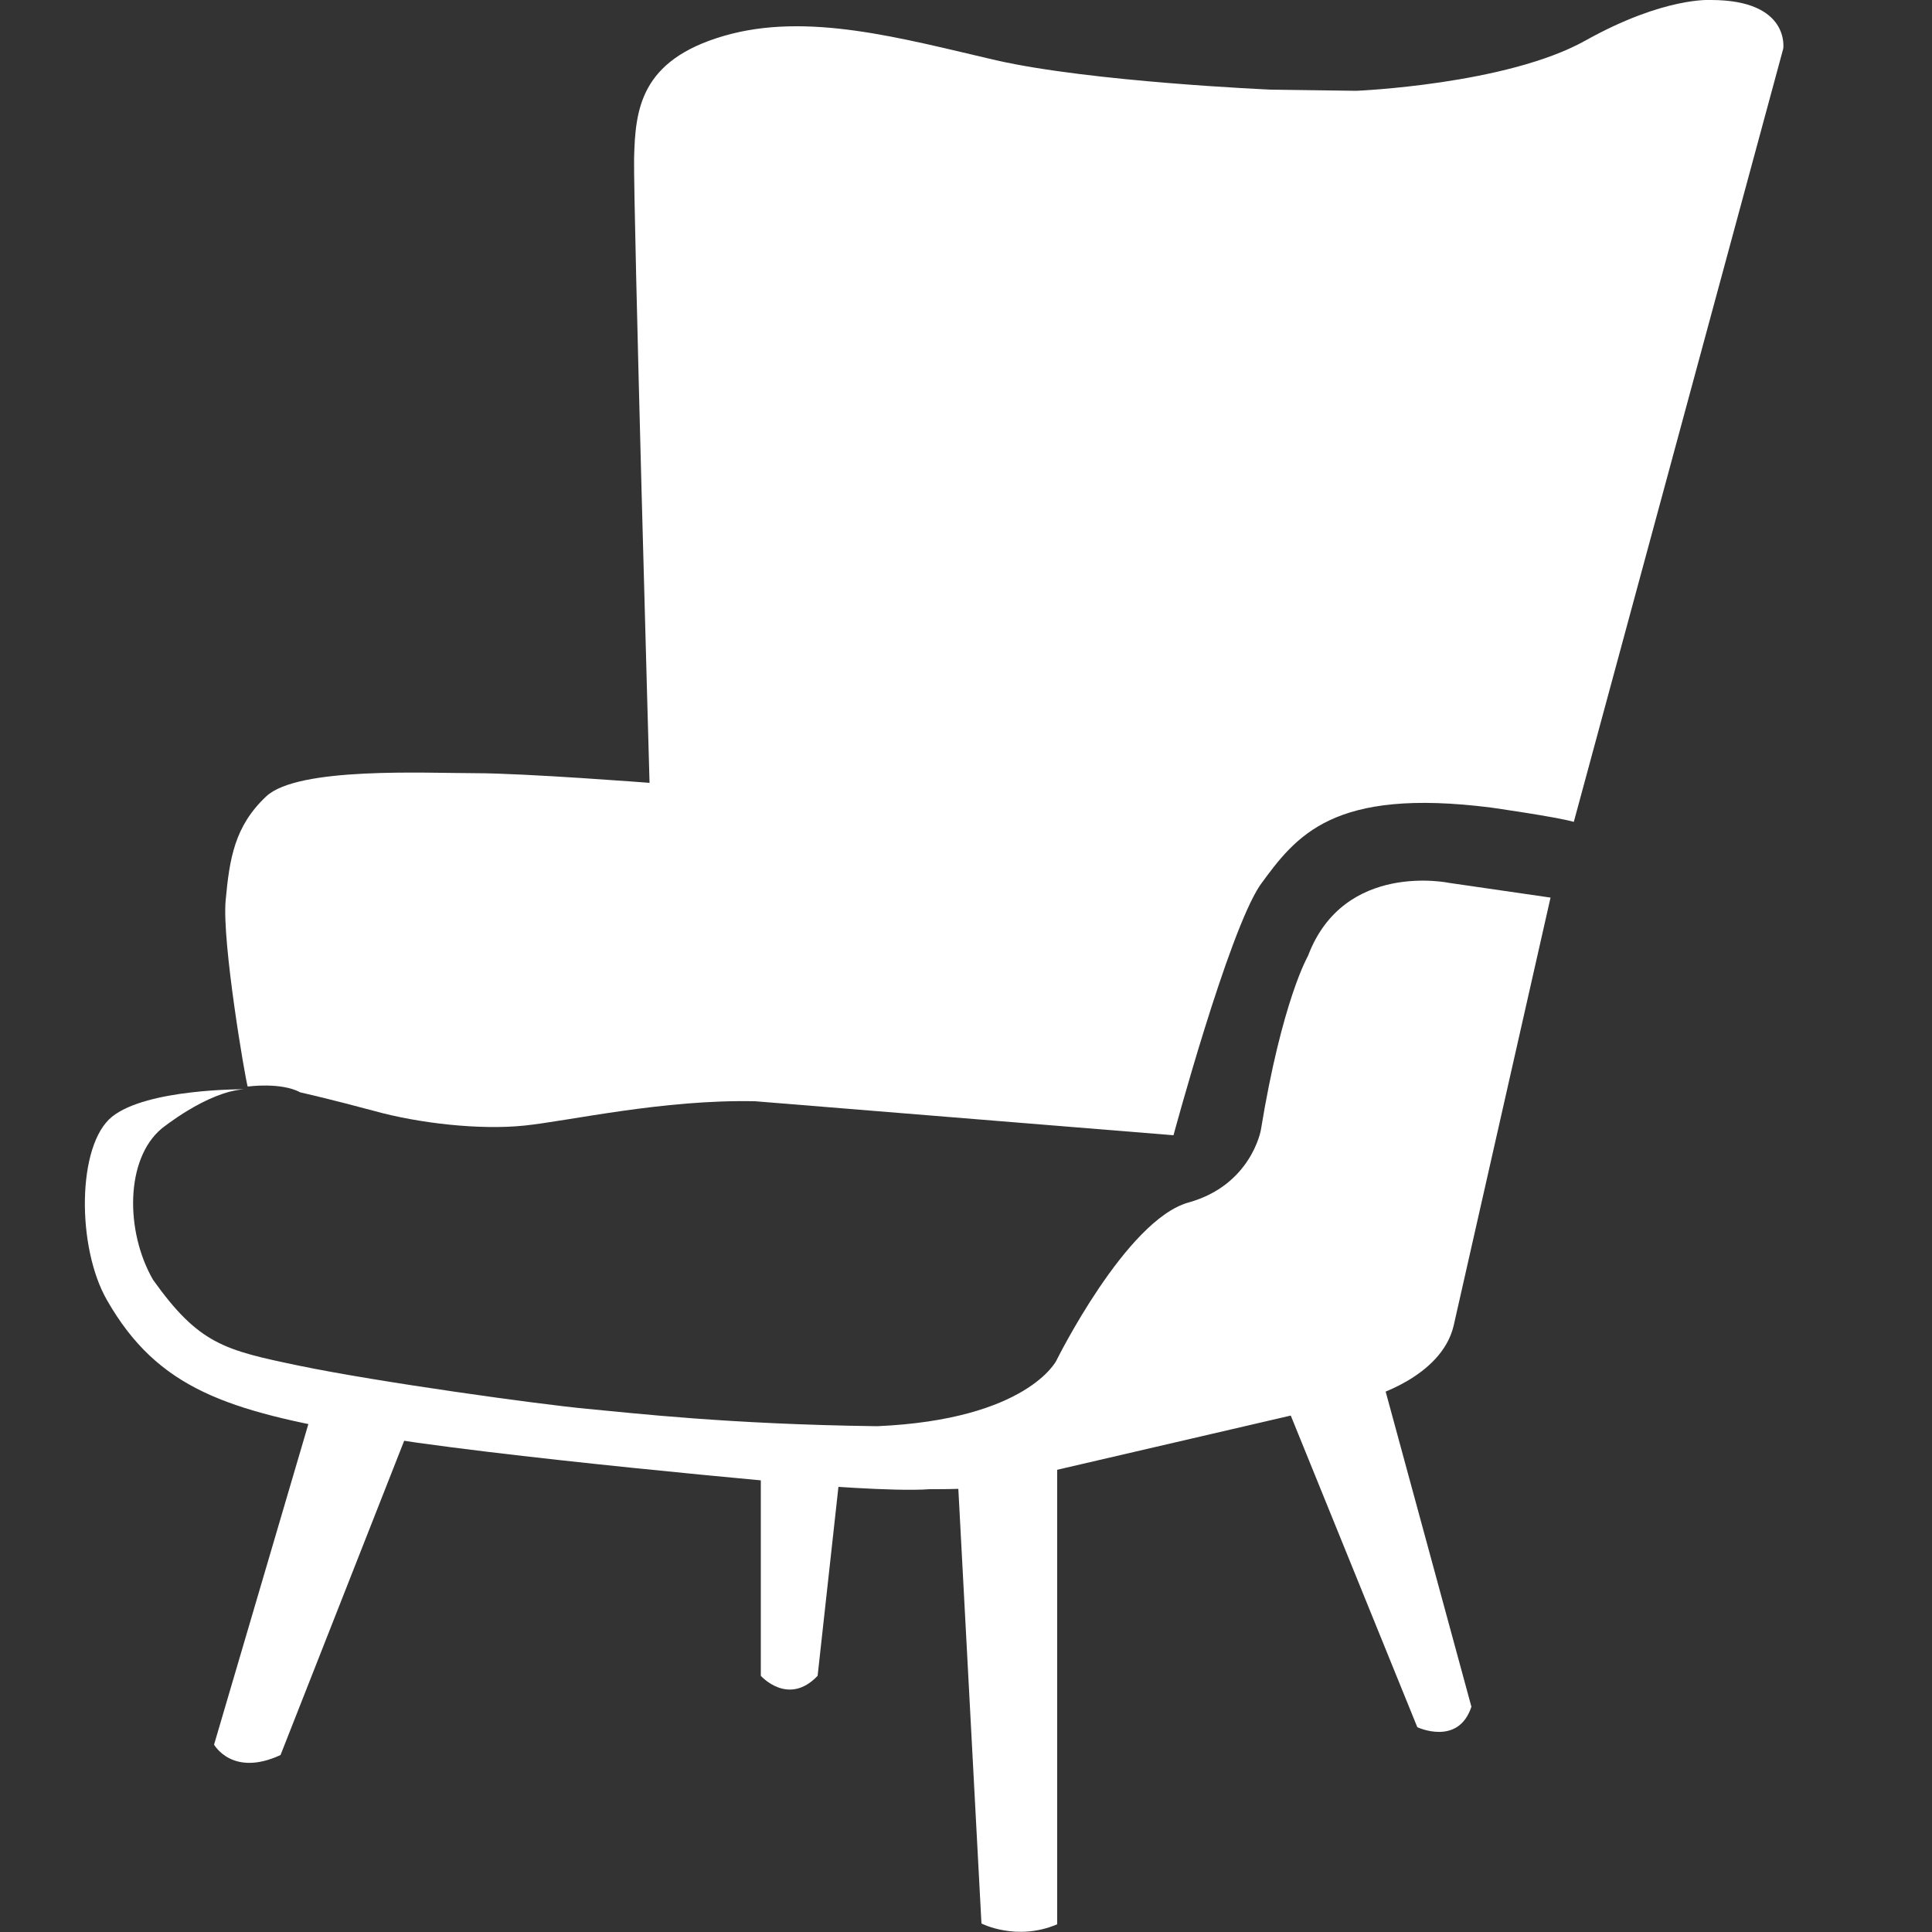 <?xml version="1.0" encoding="UTF-8"?><svg id="a" xmlns="http://www.w3.org/2000/svg" width="50" height="50" viewBox="0 0 50 50"><rect x="0" y="0" width="50" height="50" fill="#333333" stroke="none"/><path d="m32.89,2.32s-4.65-.2-7.11-.76c-2.46-.57-4.89-1.26-7.05-.63-2.16.63-2.29,1.9-2.32,3.17-.02,1.27.4,16.16.4,16.16,0,0-3.23-.25-4.51-.25s-4.59-.17-5.41.6-.95,1.61-1.05,2.69.51,4.64.57,4.82c0,0,.86-.12,1.36.15,0,0,.76.17,1.91.48,1.15.32,2.73.5,3.89.38,1.16-.12,3.59-.68,5.97-.63l10.83.88s1.41-5.23,2.24-6.47c.94-1.29,1.88-2.53,5.98-2.01,0,0,1.69.24,2.14.37L46.15,1.26S46.34,0,44.28,0c0,0-1.21-.09-3.25,1.05s-5.93,1.3-5.93,1.3l-2.21-.03Z" fill="#fff"/><path d="m40.13,23.23c-.2-.03-2.62-.38-2.62-.38,0,0-2.73-.58-3.66,1.89,0,0-.67,1.15-1.22,4.51,0,0-.25,1.42-1.87,1.87s-3.42,4.09-3.42,4.09c0,0-.75,1.53-4.64,1.7-3.86-.05-6.32-.34-7.51-.45s-5.4-.69-7.47-1.12c-1.91-.4-2.57-.55-3.76-2.22-.72-1.25-.72-3.12.22-3.91,0,0,1.18-.96,2.14-1.02,0,0-2.51-.02-3.42.71-.91.73-.92,3.38-.13,4.75,1.32,2.31,3.14,2.86,6.56,3.46s11.56,1.31,11.56,1.31c0,0,2.23.19,3.17.12,0,0,.72.01,1.63-.05,0,0,.46.01,1.66-.45l8.1-1.88s1.85-.5,2.17-1.85l2.51-11.09Z" fill="#fff"/><path d="m19.69,37.56v5.81s.71.8,1.47,0l.64-5.81h-2.1Z" fill="#fff"/><path d="m24.75,37.56l.65,12.22s.91.47,1.96.02v-12.91l-2.61.66Z" fill="#fff"/><path d="m8.32,35.7l-2.78,9.45s.47.85,1.72.27l3.49-8.87-2.43-.85Z" fill="#fff"/><path d="m32.12,33.47l4.56,11.23s1.06.5,1.4-.53l-2.46-9.04-3.5-1.65Z" fill="#fff"/></svg>